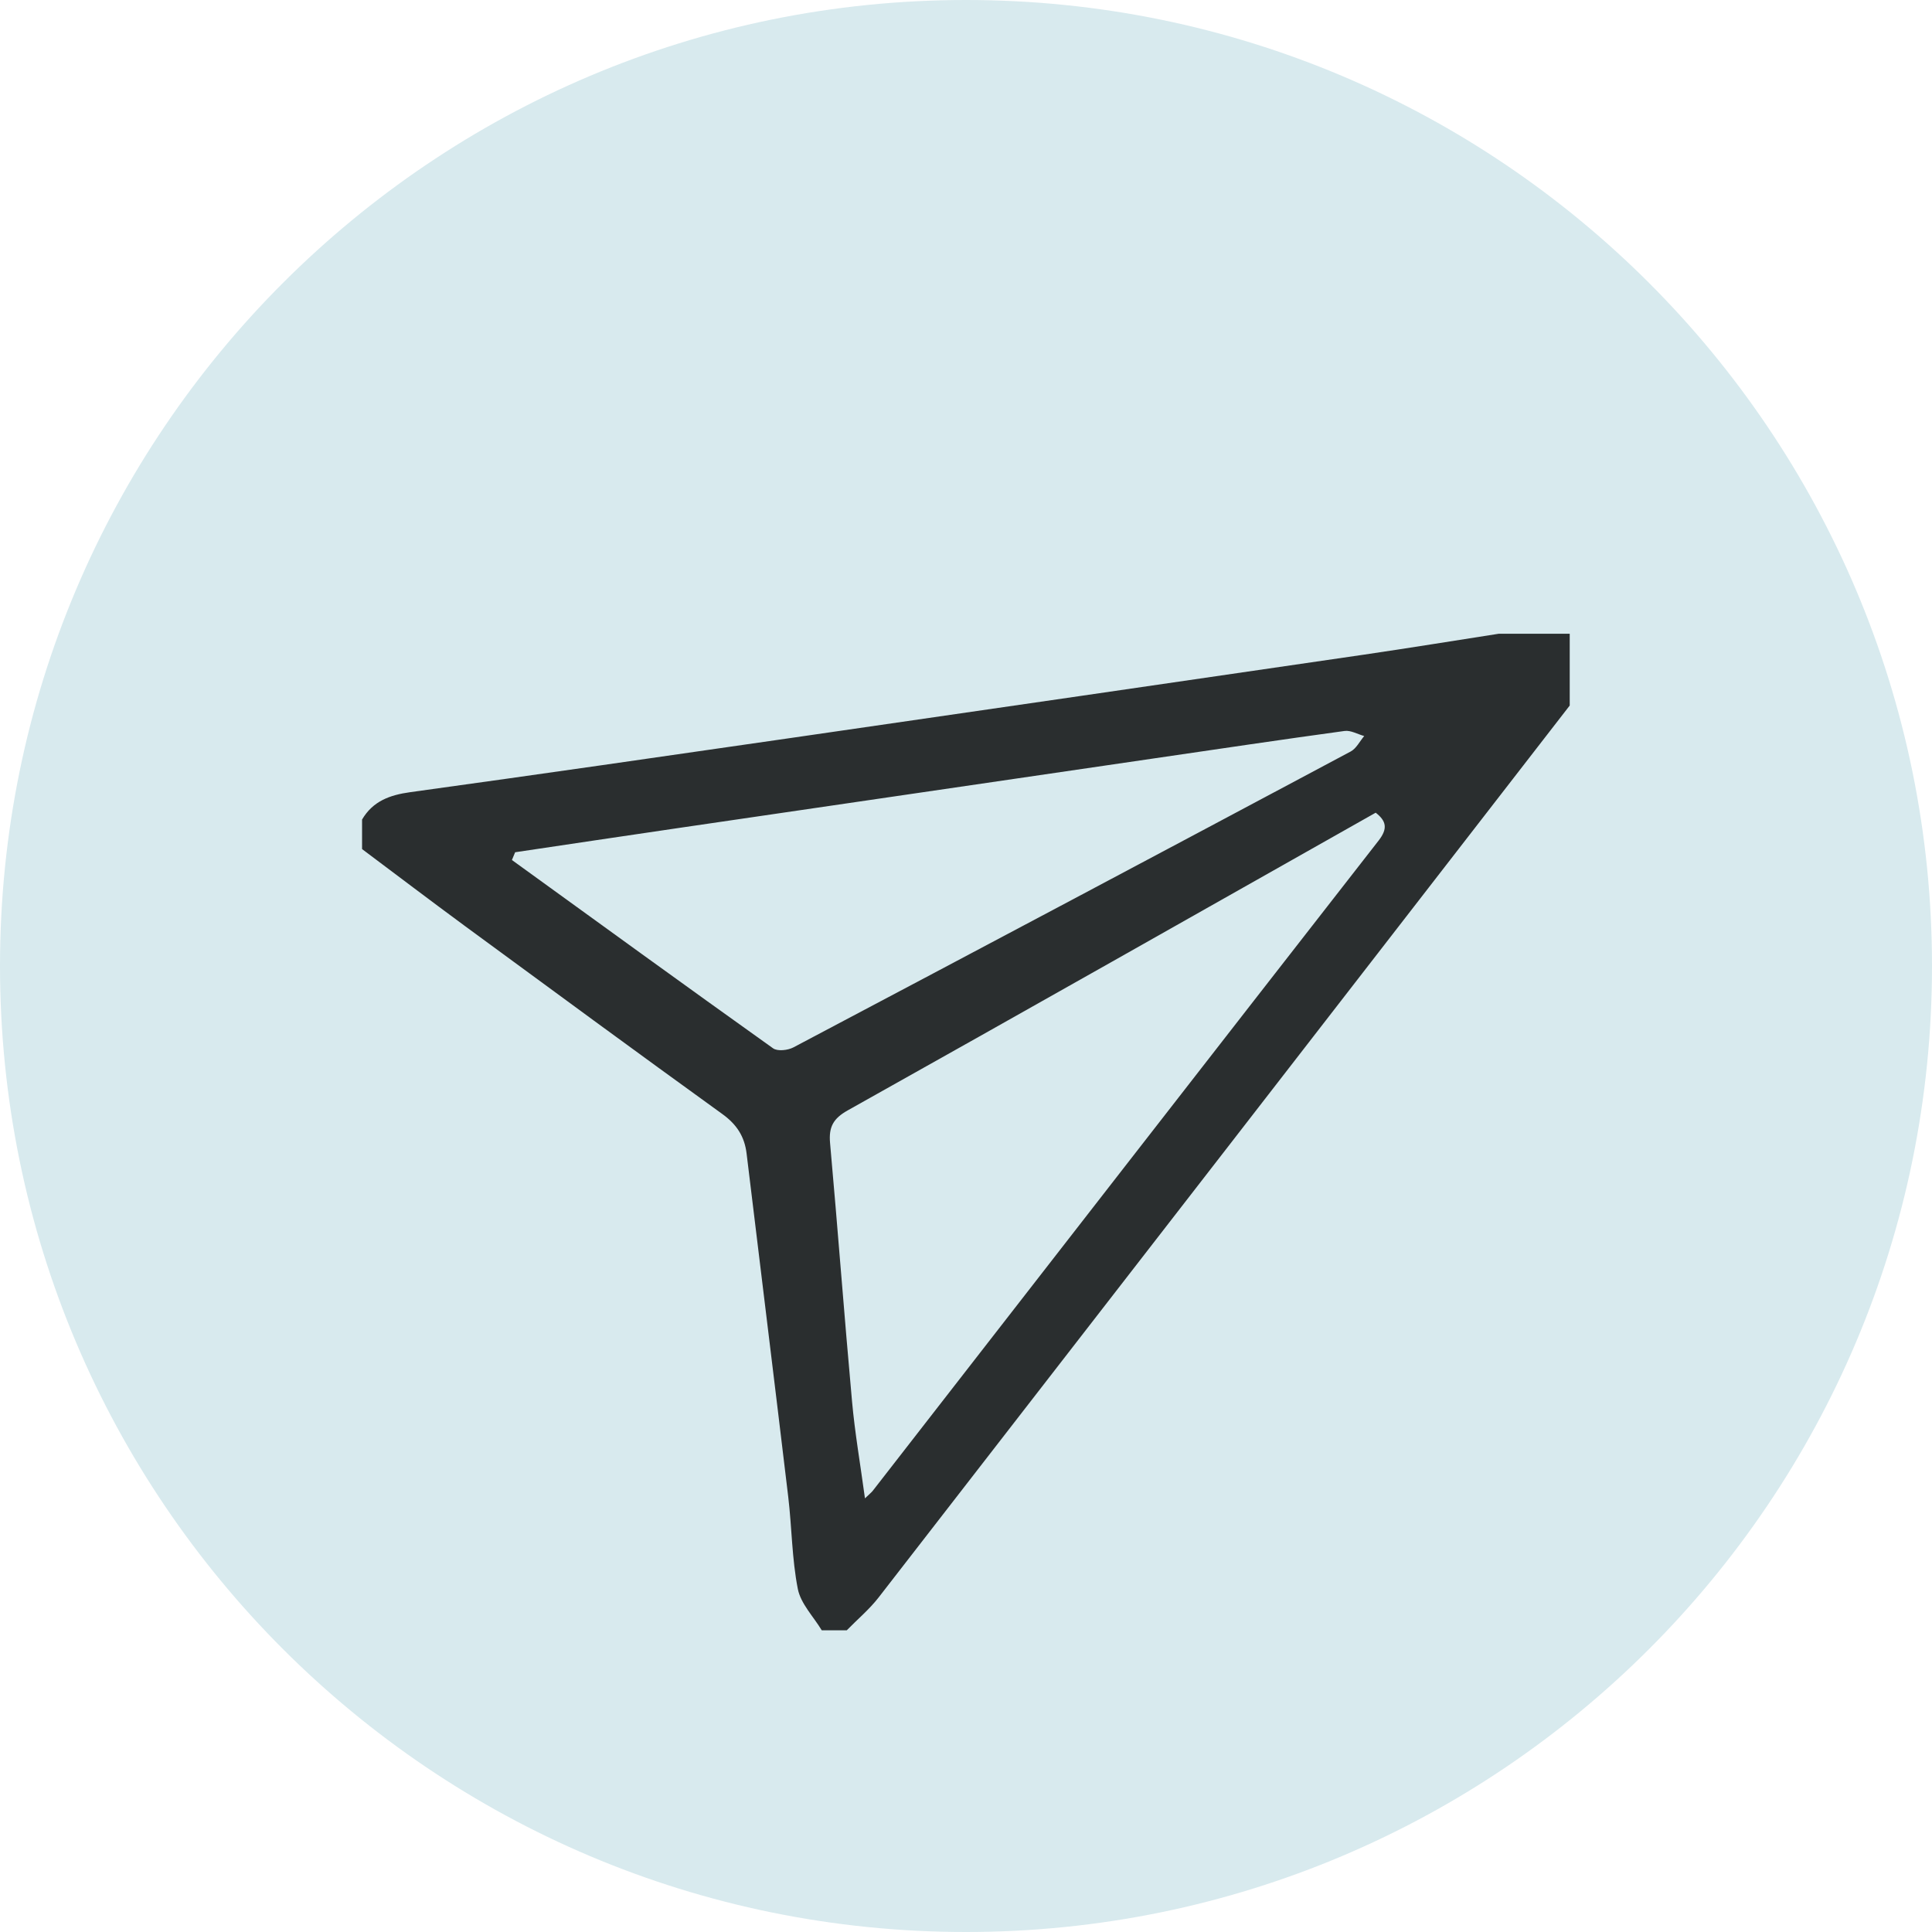 <svg xmlns="http://www.w3.org/2000/svg" xmlns:xlink="http://www.w3.org/1999/xlink" width="64" height="64" viewBox="0 0 64 64"><defs><path id="z5sca" d="M91 2035c17.673 0 32 14.327 32 32 0 17.673-14.327 32-32 32-17.673 0-32-14.327-32-32 0-17.673 14.327-32 32-32z"/><path id="z5scb" d="M110.999 2058.372c-7.63 9.85-15.257 19.7-22.893 29.545-.308.397-.702.726-1.055 1.088h-.83c-.274-.454-.695-.88-.792-1.369-.197-1-.197-2.037-.318-3.054-.452-3.79-.921-7.579-1.379-11.369-.068-.565-.327-.964-.798-1.305-2.851-2.058-5.685-4.141-8.52-6.223-1.147-.843-2.28-1.705-3.42-2.558v-.979c.36-.611.918-.812 1.594-.906 4.24-.585 8.476-1.198 12.711-1.81 6.286-.91 12.572-1.824 18.857-2.742 1.498-.219 2.993-.463 4.49-.696H110.999v2.378zm-6.428 3.55c-5.858 3.31-11.664 6.599-17.486 9.859-.483.27-.636.552-.588 1.084.256 2.852.469 5.708.728 8.56.094 1.041.274 2.074.428 3.21.162-.156.217-.197.258-.25 5.583-7.18 11.162-14.365 16.756-21.538.307-.394.264-.646-.096-.926zm-28.506 1.31l-.107.257c2.88 2.084 5.755 4.173 8.65 6.237.148.106.489.068.675-.03 6.16-3.255 12.314-6.523 18.461-9.802.186-.1.3-.338.447-.512-.217-.06-.444-.196-.65-.168-2.1.287-4.195.6-6.292.906-5.264.77-10.53 1.54-15.794 2.312-1.797.263-3.594.533-5.39.8z"/></defs><g><g transform="translate(-59 -2035)"><use fill="#d8eaee" xlink:href="#z5sca"/></g><g transform="translate(-59 -2035)"><use fill="#2a2e2f" xlink:href="#z5scb"/></g></g></svg>